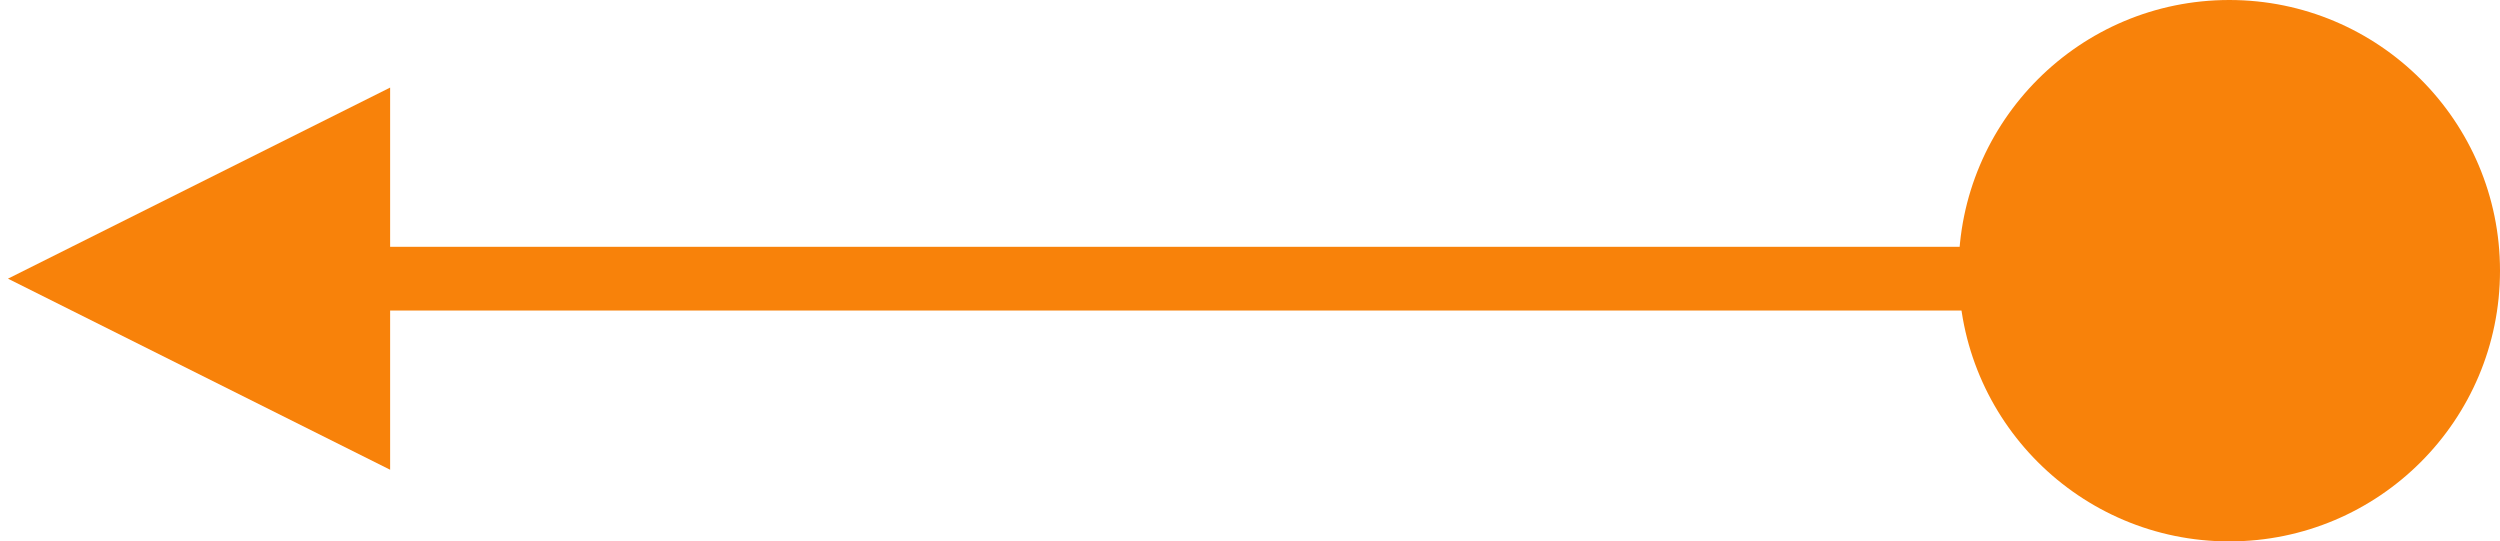 <?xml version="1.0" encoding="UTF-8"?>
<svg width="157px" height="34px" viewBox="0 0 157 34" version="1.1" xmlns="http://www.w3.org/2000/svg" xmlns:xlink="http://www.w3.org/1999/xlink">
    <!-- Generator: Sketch 58 (84663) - https://sketch.com -->
    <title>Info-Arrow-left-orange</title>
    <desc>Created with Sketch.</desc>
    <g id="Page-1" stroke="none" stroke-width="1" fill="none" fill-rule="evenodd">
        <g id="Defiance-Digital" transform="translate(-1992, -179)" fill="#F8820A">
            <g id="Info-Arrow-left-orange" transform="translate(1992, 179)">
                <path id="Line-2" d="M24.5,5.5 L24.5,15.5 L125.5,15.5 L125.5,19.5 L24.5,19.5 L24.5,29.5 L0.5,17.5 L24.5,5.5 Z" fill-rule="nonzero"></path>
                <circle id="Oval" transform="translate(140, 17) scale(-1, -1) translate(-140, -17) " cx="140" cy="17" r="17"></circle>
            </g>
        </g>
    </g>
</svg>